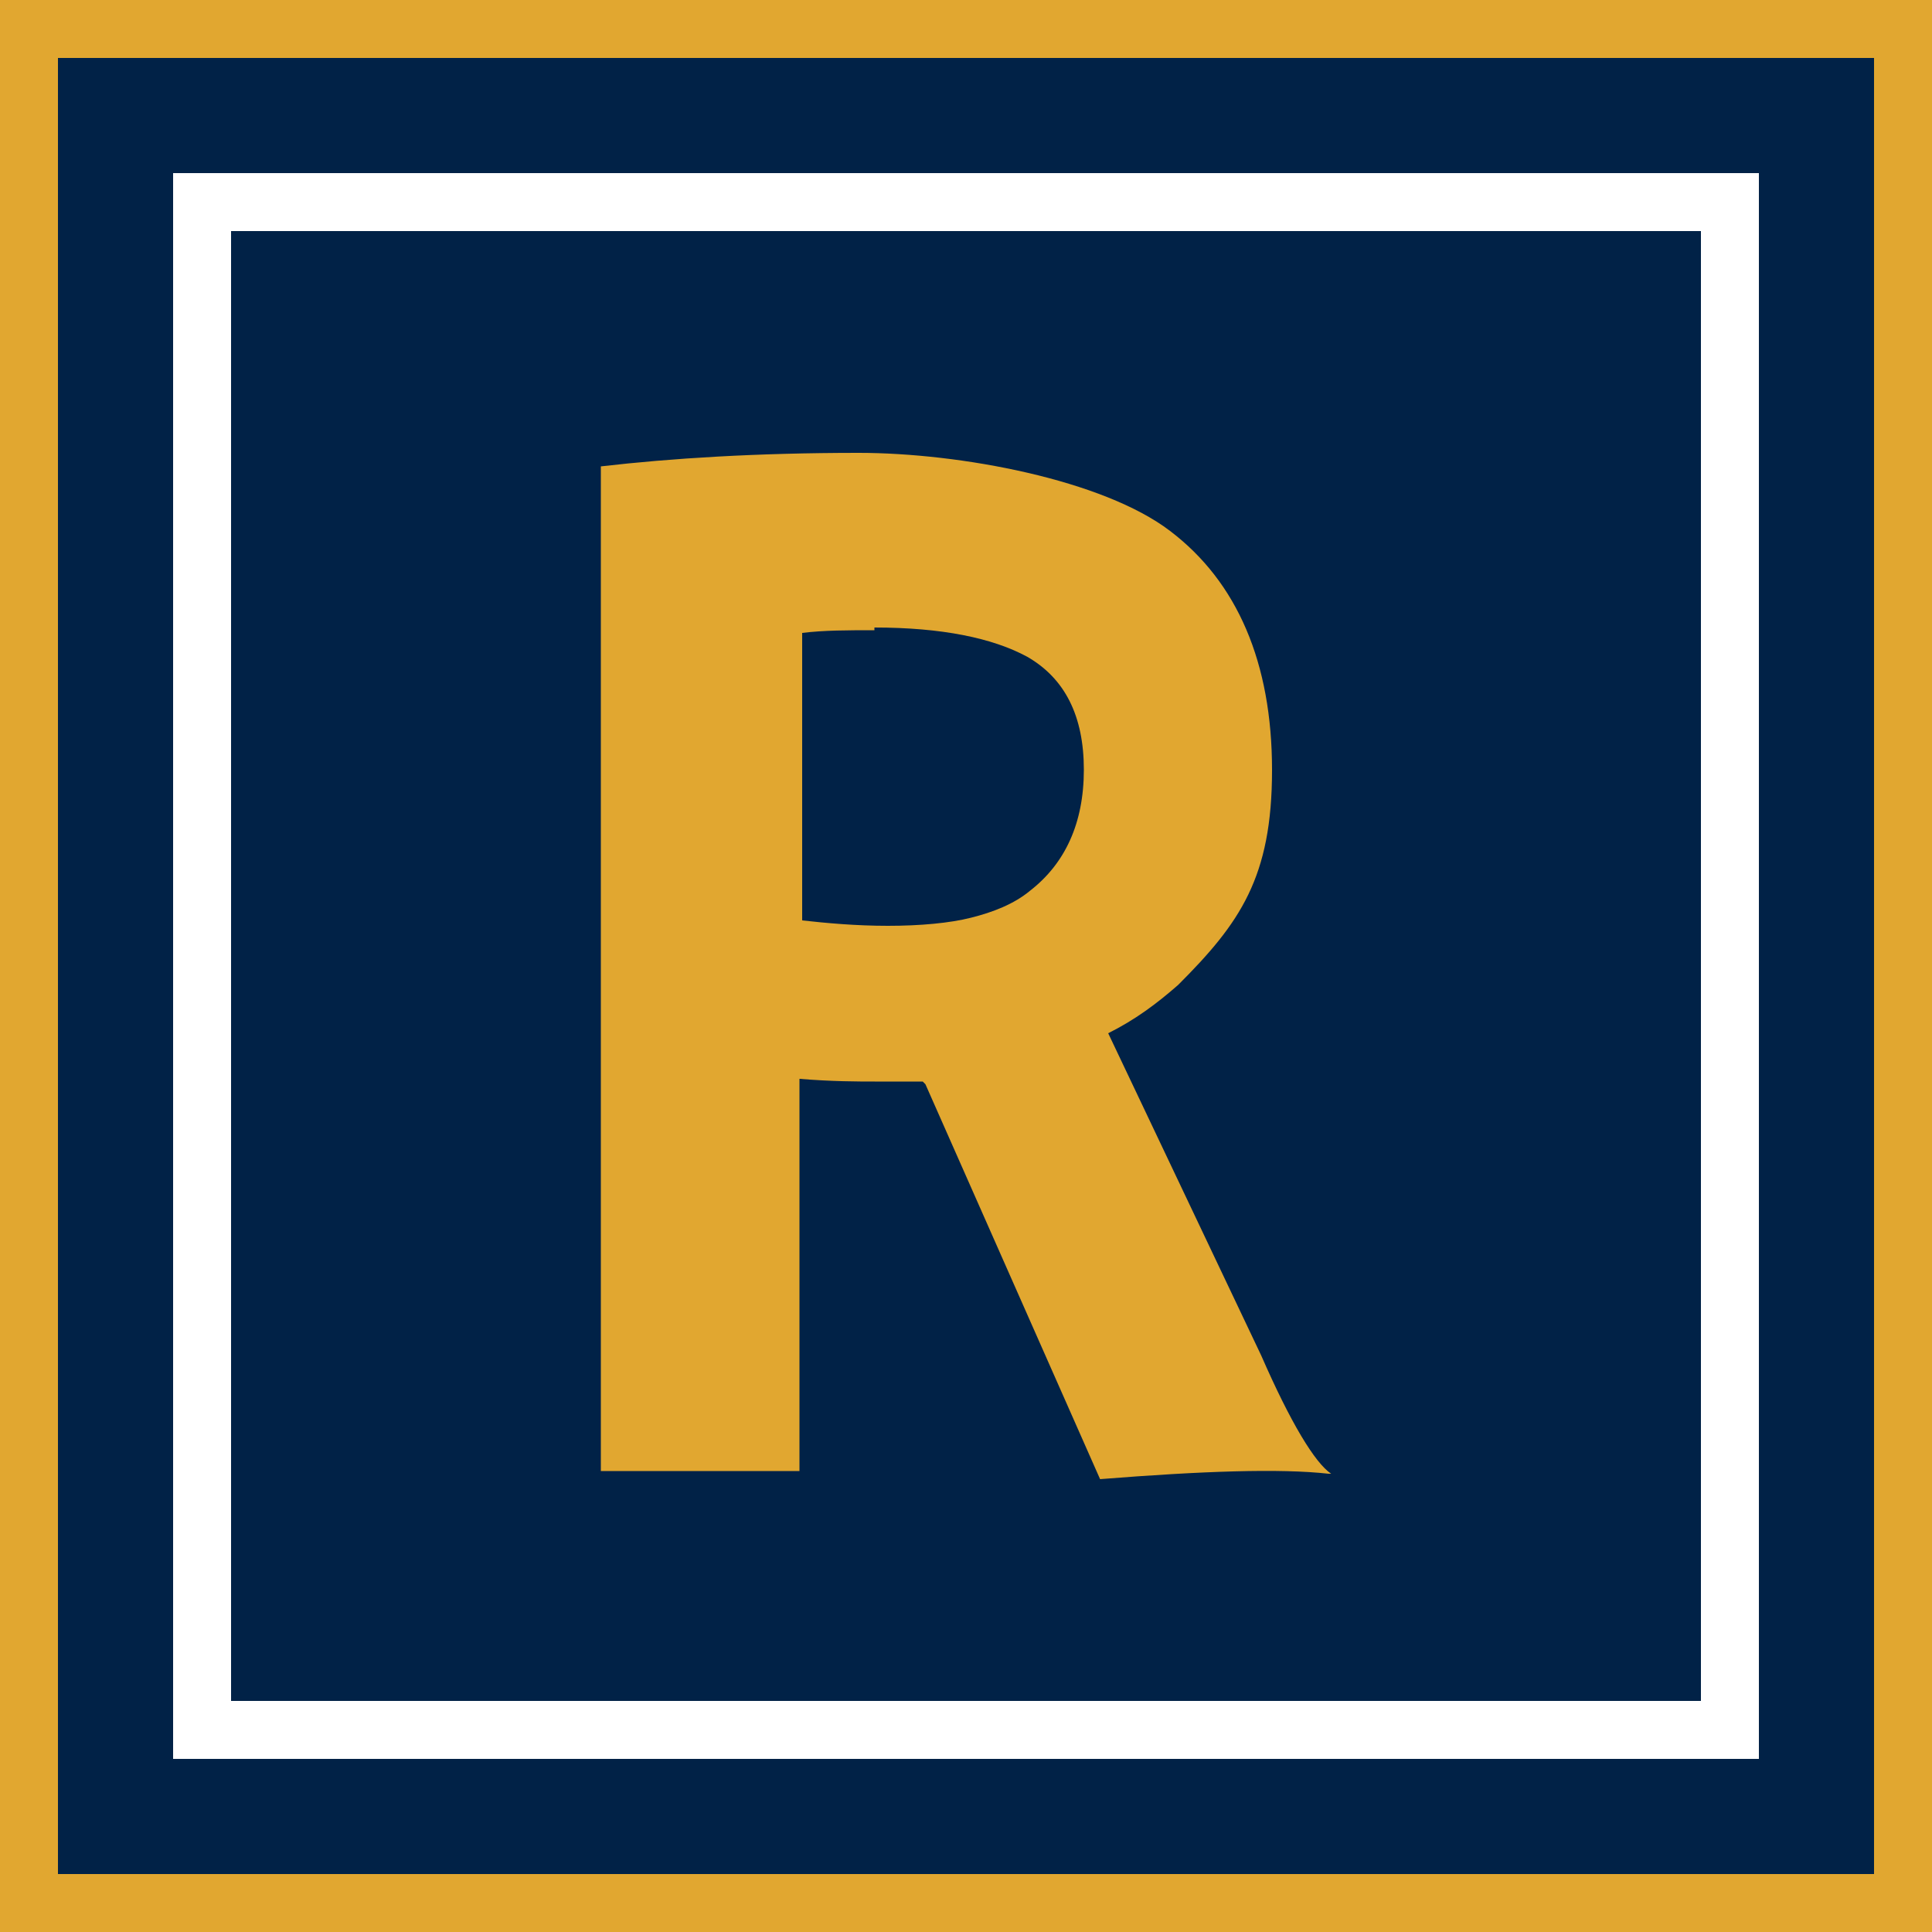 <?xml version="1.0" encoding="UTF-8"?>
<svg xmlns="http://www.w3.org/2000/svg" version="1.1" viewBox="0 0 500 500">
  <rect x="0" y="0" width="500" height="500" fill="#808080" stroke="none"/>
  <defs>
    <style>
      .cls-1 {
        fill: #012247;
      }

      .cls-2 {
        fill: #fff;
      }

      .cls-3 {
        fill: #e1a730;
      }
    </style>
  </defs>
  <!-- Generator: Adobe Illustrator 28.7.2, SVG Export Plug-In . SVG Version: 1.2.0 Build 154)  -->
  <g>
    <g id="Layer_1">
      <g>
        <g>
          <rect class="cls-1" x="7.5" y="7.5" width="485" height="485"/>
          <path class="cls-3" d="M500,500H0V0h500v500ZM15,485h470V15H15v470Z"/>
        </g>
        <path class="cls-2" d="M455.2,455.2H44.8V44.8h410.4v410.4ZM59.8,440.2h380.4V59.8H59.8v380.4Z"/>
        <path class="cls-3" d="M238.9,279.9h-12.5c-4.2,0-11.1,0-19.5-.7v101.5h-51.4V120.7c18.1-2.1,40.3-3.5,66.7-3.5s63.3,7,80.6,20.2c17.4,13.2,26.4,34.1,26.4,61.9s-8.3,39.6-24.3,55.6c-5.6,4.9-11.1,9-18.1,12.5l39.6,83.4c7.6,17.4,13.9,27.8,18.1,30.6h-.7c-12.5-1.4-32.7-.7-59.1,1.4l-45.2-102.2-.7-.7ZM226.4,163.1c-7,0-13.2,0-18.8.7v74.4c6.3.7,13.9,1.4,22.2,1.4s16-.7,21.5-2.1c5.6-1.4,11.1-3.5,15.3-7,9-7,13.9-17.4,13.9-31.3s-4.9-23.6-14.6-29.2c-9-4.9-22.2-7.6-39.6-7.6v.7Z"/>
      </g>
    </g>
  </g>
</svg>